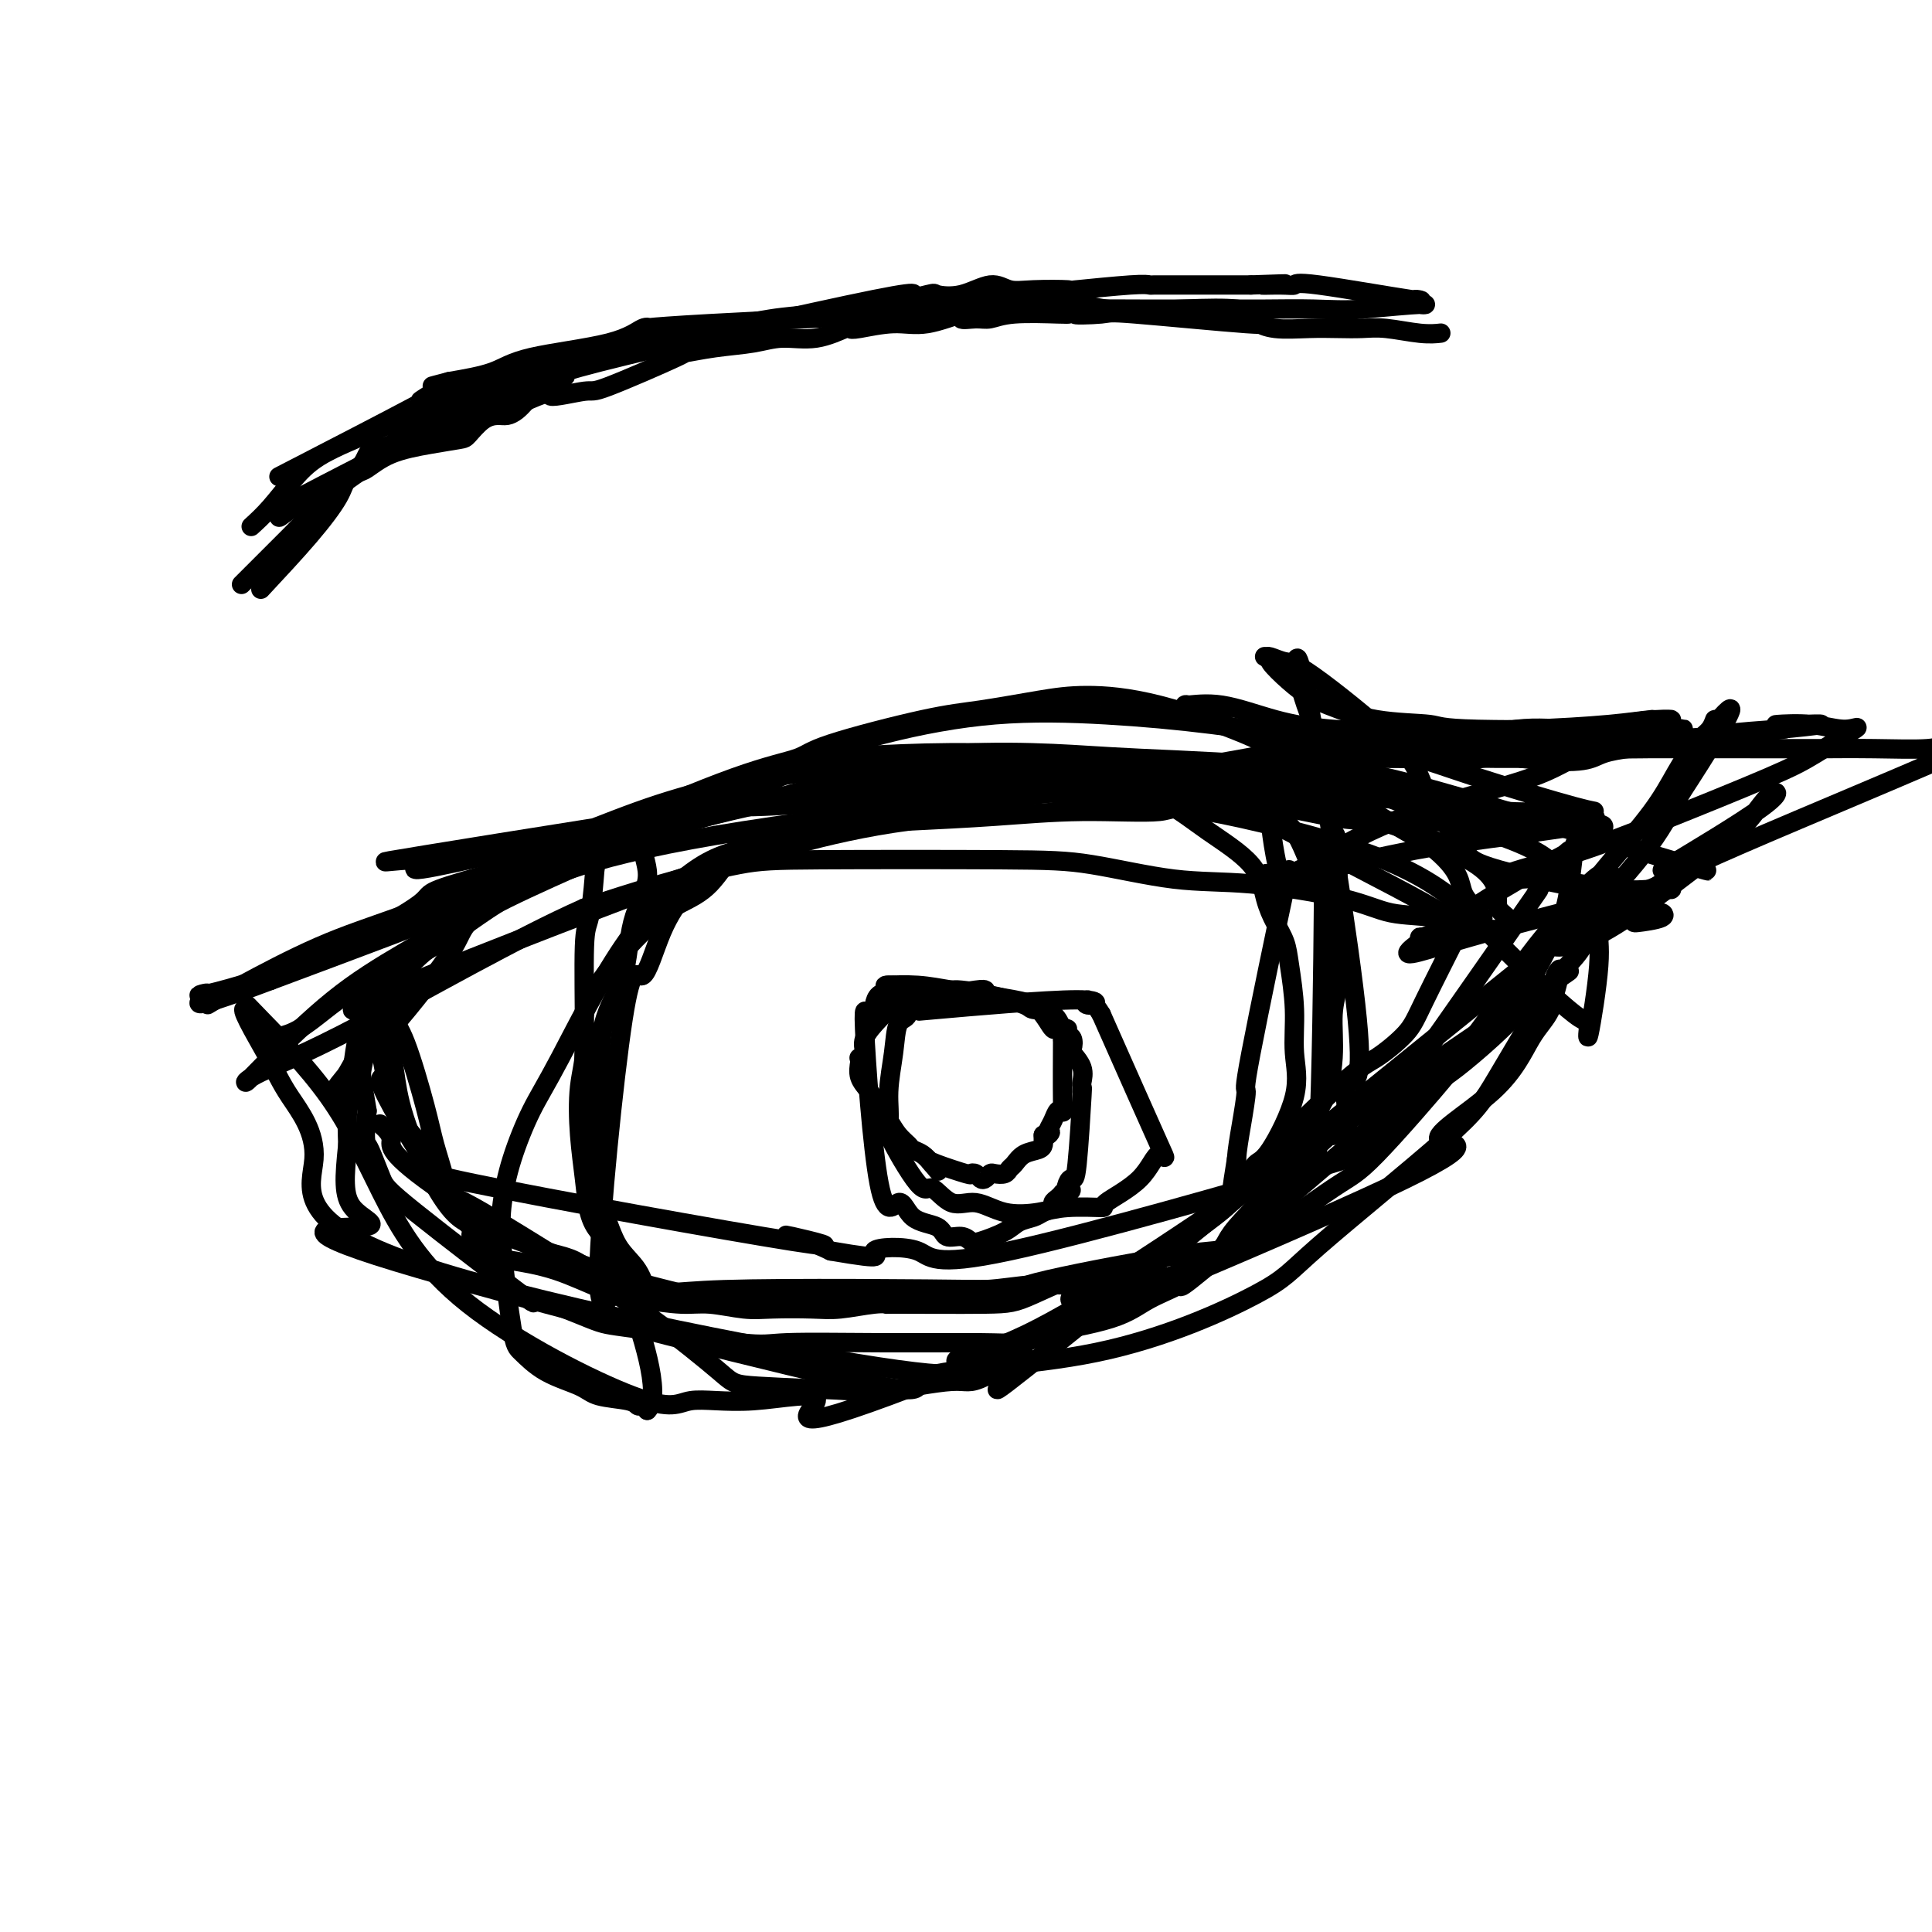 <svg viewBox='0 0 400 400' version='1.1' xmlns='http://www.w3.org/2000/svg' xmlns:xlink='http://www.w3.org/1999/xlink'><g fill='none' stroke='#000000' stroke-width='4' stroke-linecap='round' stroke-linejoin='round'><path d='M43,208c1.532,-0.928 3.064,-1.857 7,-4c3.936,-2.143 10.277,-5.502 16,-8c5.723,-2.498 10.830,-4.136 16,-6c5.170,-1.864 10.404,-3.955 16,-6c5.596,-2.045 11.554,-4.043 16,-6c4.446,-1.957 7.379,-3.872 14,-7c6.621,-3.128 16.929,-7.467 24,-10c7.071,-2.533 10.906,-3.259 13,-4c2.094,-0.741 2.448,-1.495 7,-3c4.552,-1.505 13.304,-3.760 19,-5c5.696,-1.240 8.338,-1.463 12,-2c3.662,-0.537 8.343,-1.387 12,-2c3.657,-0.613 6.289,-0.990 10,-1c3.711,-0.010 8.500,0.348 15,2c6.500,1.652 14.711,4.597 20,7c5.289,2.403 7.655,4.262 10,6c2.345,1.738 4.670,3.354 9,6c4.330,2.646 10.665,6.323 17,10'/><path d='M296,175c6.869,5.392 6.042,7.872 7,10c0.958,2.128 3.702,3.906 4,5c0.298,1.094 -1.850,1.505 -4,1c-2.150,-0.505 -4.301,-1.927 -8,-4c-3.699,-2.073 -8.947,-4.797 -17,-9c-8.053,-4.203 -18.910,-9.883 -25,-13c-6.090,-3.117 -7.413,-3.669 -14,-5c-6.587,-1.331 -18.439,-3.439 -32,-4c-13.561,-0.561 -28.830,0.427 -35,1c-6.170,0.573 -3.242,0.731 -13,5c-9.758,4.269 -32.204,12.649 -43,17c-10.796,4.351 -9.942,4.672 -18,8c-8.058,3.328 -25.029,9.664 -42,16'/><path d='M56,203c-20.574,7.732 -14.008,4.063 -13,3c1.008,-1.063 -3.540,0.481 -1,0c2.540,-0.481 12.170,-2.986 22,-7c9.830,-4.014 19.860,-9.537 23,-12c3.140,-2.463 -0.611,-1.867 14,-6c14.611,-4.133 47.584,-12.996 68,-17c20.416,-4.004 28.273,-3.148 35,-3c6.727,0.148 12.322,-0.411 16,-1c3.678,-0.589 5.440,-1.210 15,0c9.560,1.210 26.920,4.249 39,7c12.080,2.751 18.880,5.215 23,7c4.120,1.785 5.560,2.893 7,4'/><path d='M304,178c6.000,3.378 5.999,6.324 6,8c0.001,1.676 0.004,2.083 1,3c0.996,0.917 2.985,2.342 2,3c-0.985,0.658 -4.943,0.547 -8,0c-3.057,-0.547 -5.214,-1.531 -8,-2c-2.786,-0.469 -6.201,-0.423 -9,-1c-2.799,-0.577 -4.983,-1.776 -10,-3c-5.017,-1.224 -12.867,-2.472 -19,-3c-6.133,-0.528 -10.551,-0.337 -16,-1c-5.449,-0.663 -11.931,-2.181 -17,-3c-5.069,-0.819 -8.726,-0.941 -19,-1c-10.274,-0.059 -27.166,-0.057 -37,0c-9.834,0.057 -12.609,0.169 -17,1c-4.391,0.831 -10.397,2.380 -16,4c-5.603,1.620 -10.801,3.310 -16,5'/><path d='M121,188c-14.154,6.264 -33.538,17.424 -46,24c-12.462,6.576 -18.002,8.567 -21,10c-2.998,1.433 -3.455,2.308 -3,2c0.455,-0.308 1.821,-1.800 5,-5c3.179,-3.200 8.172,-8.107 13,-12c4.828,-3.893 9.492,-6.771 15,-10c5.508,-3.229 11.860,-6.810 20,-11c8.140,-4.190 18.068,-8.990 50,-14c31.932,-5.010 85.868,-10.229 109,-12c23.132,-1.771 15.459,-0.092 20,3c4.541,3.092 21.298,7.598 30,11c8.702,3.402 9.351,5.701 10,8'/><path d='M323,182c3.368,2.918 6.787,6.212 8,8c1.213,1.788 0.221,2.070 0,3c-0.221,0.930 0.329,2.508 0,7c-0.329,4.492 -1.536,11.897 -2,14c-0.464,2.103 -0.184,-1.097 0,-2c0.184,-0.903 0.272,0.492 -3,-2c-3.272,-2.492 -9.905,-8.870 -14,-13c-4.095,-4.130 -5.651,-6.011 -9,-9c-3.349,-2.989 -8.491,-7.085 -19,-11c-10.509,-3.915 -26.385,-7.648 -34,-9c-7.615,-1.352 -6.969,-0.321 -10,0c-3.031,0.321 -9.739,-0.067 -16,0c-6.261,0.067 -12.075,0.591 -18,1c-5.925,0.409 -11.963,0.705 -18,1'/><path d='M188,170c-17.908,2.393 -31.679,7.376 -37,9c-5.321,1.624 -2.191,-0.111 -16,5c-13.809,5.111 -44.555,17.067 -56,22c-11.445,4.933 -3.587,2.843 -1,2c2.587,-0.843 -0.095,-0.438 -1,0c-0.905,0.438 -0.031,0.908 0,1c0.031,0.092 -0.779,-0.193 -1,0c-0.221,0.193 0.148,0.863 0,1c-0.148,0.137 -0.814,-0.259 -1,0c-0.186,0.259 0.108,1.171 0,2c-0.108,0.829 -0.616,1.573 -1,3c-0.384,1.427 -0.642,3.538 -1,6c-0.358,2.462 -0.817,5.275 -1,8c-0.183,2.725 -0.092,5.363 0,8'/><path d='M72,237c-0.710,6.868 -0.986,10.538 1,13c1.986,2.462 6.234,3.717 2,4c-4.234,0.283 -16.949,-0.406 3,6c19.949,6.406 72.563,19.906 95,25c22.437,5.094 14.696,1.782 19,0c4.304,-1.782 20.651,-2.032 35,-5c14.349,-2.968 26.700,-8.652 33,-12c6.300,-3.348 6.548,-4.359 13,-10c6.452,-5.641 19.107,-15.914 26,-22c6.893,-6.086 8.024,-7.987 11,-13c2.976,-5.013 7.798,-13.137 10,-17c2.202,-3.863 1.785,-3.463 2,-4c0.215,-0.537 1.061,-2.011 1,-1c-0.061,1.011 -1.031,4.505 -2,8'/><path d='M321,209c-0.823,1.943 -2.379,3.301 -4,6c-1.621,2.699 -3.307,6.738 -8,11c-4.693,4.262 -12.392,8.748 -11,10c1.392,1.252 11.874,-0.729 -11,10c-22.874,10.729 -79.103,34.167 -103,43c-23.897,8.833 -15.460,3.060 -15,1c0.460,-2.060 -7.056,-0.408 -13,0c-5.944,0.408 -10.317,-0.429 -13,0c-2.683,0.429 -3.675,2.126 -12,-1c-8.325,-3.126 -23.982,-11.073 -34,-19c-10.018,-7.927 -14.397,-15.834 -18,-23c-3.603,-7.166 -6.430,-13.591 -11,-20c-4.570,-6.409 -10.884,-12.802 -14,-16c-3.116,-3.198 -3.033,-3.199 -3,-3c0.033,0.199 0.017,0.600 0,1'/><path d='M51,209c-1.919,-1.146 1.784,4.987 4,9c2.216,4.013 2.947,5.904 5,9c2.053,3.096 5.429,7.397 5,13c-0.429,5.603 -4.664,12.510 19,21c23.664,8.490 75.228,18.564 98,22c22.772,3.436 16.751,0.235 16,-1c-0.751,-1.235 3.766,-0.502 15,-6c11.234,-5.498 29.184,-17.226 37,-23c7.816,-5.774 5.496,-5.595 9,-10c3.504,-4.405 12.830,-13.394 18,-18c5.170,-4.606 6.183,-4.831 8,-6c1.817,-1.169 4.437,-3.284 6,-5c1.563,-1.716 2.069,-3.034 4,-7c1.931,-3.966 5.288,-10.579 7,-14c1.712,-3.421 1.778,-3.649 2,-4c0.222,-0.351 0.598,-0.825 1,-1c0.402,-0.175 0.829,-0.050 1,0c0.171,0.050 0.085,0.025 0,0'/><path d='M54,215c2.499,-0.118 4.999,-0.237 8,-2c3.001,-1.763 6.504,-5.171 11,-8c4.496,-2.829 9.983,-5.080 15,-8c5.017,-2.920 9.562,-6.510 15,-10c5.438,-3.490 11.769,-6.879 18,-10c6.231,-3.121 12.361,-5.972 19,-9c6.639,-3.028 13.787,-6.232 21,-9c7.213,-2.768 14.489,-5.100 22,-7c7.511,-1.900 15.256,-3.366 23,-4c7.744,-0.634 15.488,-0.434 23,0c7.512,0.434 14.791,1.101 22,2c7.209,0.899 14.349,2.030 21,3c6.651,0.970 12.815,1.780 18,3c5.185,1.220 9.392,2.850 16,5c6.608,2.150 15.618,4.821 20,6c4.382,1.179 4.136,0.868 4,1c-0.136,0.132 -0.161,0.708 0,1c0.161,0.292 0.510,0.299 0,0c-0.510,-0.299 -1.879,-0.905 -5,-1c-3.121,-0.095 -7.994,0.321 -13,0c-5.006,-0.321 -10.145,-1.377 -16,-2c-5.855,-0.623 -12.428,-0.811 -19,-1'/><path d='M277,165c-11.606,-0.708 -14.120,-0.979 -20,-1c-5.880,-0.021 -15.124,0.207 -23,0c-7.876,-0.207 -14.384,-0.850 -22,-1c-7.616,-0.150 -16.342,0.193 -21,0c-4.658,-0.193 -5.250,-0.923 -26,2c-20.750,2.923 -61.658,9.498 -77,12c-15.342,2.502 -5.116,0.931 -2,1c3.116,0.069 -0.877,1.780 0,2c0.877,0.220 6.624,-1.050 11,-2c4.376,-0.950 7.381,-1.581 10,-2c2.619,-0.419 4.854,-0.626 9,-2c4.146,-1.374 10.205,-3.917 16,-6c5.795,-2.083 11.326,-3.708 17,-5c5.674,-1.292 11.493,-2.253 17,-3c5.507,-0.747 10.704,-1.282 16,-2c5.296,-0.718 10.692,-1.619 17,-2c6.308,-0.381 13.527,-0.240 19,0c5.473,0.240 9.199,0.580 18,1c8.801,0.420 22.677,0.921 31,2c8.323,1.079 11.092,2.737 15,4c3.908,1.263 8.954,2.132 14,3'/><path d='M296,166c6.418,1.471 7.965,1.648 10,2c2.035,0.352 4.560,0.878 5,1c0.440,0.122 -1.203,-0.159 0,0c1.203,0.159 5.253,0.760 1,1c-4.253,0.240 -16.809,0.119 -24,0c-7.191,-0.119 -9.017,-0.235 -13,-1c-3.983,-0.765 -10.123,-2.177 -16,-3c-5.877,-0.823 -11.490,-1.055 -18,-1c-6.510,0.055 -13.918,0.399 -18,0c-4.082,-0.399 -4.837,-1.539 -18,-1c-13.163,0.539 -38.732,2.758 -49,3c-10.268,0.242 -5.235,-1.493 -13,2c-7.765,3.493 -28.329,12.215 -38,17c-9.671,4.785 -8.450,5.635 -11,10c-2.550,4.365 -8.871,12.247 -13,17c-4.129,4.753 -6.064,6.376 -8,8'/><path d='M73,221c-5.500,6.344 -3.249,4.706 -1,1c2.249,-3.706 4.496,-9.478 7,-14c2.504,-4.522 5.267,-7.793 9,-11c3.733,-3.207 8.438,-6.350 13,-9c4.562,-2.650 8.980,-4.805 13,-7c4.020,-2.195 7.642,-4.428 19,-8c11.358,-3.572 30.451,-8.481 40,-11c9.549,-2.519 9.553,-2.647 20,-3c10.447,-0.353 31.337,-0.933 43,-1c11.663,-0.067 14.100,0.377 19,1c4.900,0.623 12.264,1.425 18,2c5.736,0.575 9.844,0.925 15,2c5.156,1.075 11.362,2.876 14,4c2.638,1.124 1.710,1.572 2,2c0.290,0.428 1.797,0.837 2,1c0.203,0.163 -0.899,0.082 -2,0'/><path d='M304,170c1.273,0.787 -3.546,-0.747 -7,-2c-3.454,-1.253 -5.543,-2.227 -8,-3c-2.457,-0.773 -5.281,-1.346 -11,-2c-5.719,-0.654 -14.334,-1.391 -17,-2c-2.666,-0.609 0.617,-1.090 -17,-1c-17.617,0.090 -56.133,0.753 -69,1c-12.867,0.247 -0.085,0.079 6,0c6.085,-0.079 5.472,-0.070 9,0c3.528,0.070 11.198,0.201 17,0c5.802,-0.201 9.736,-0.734 16,-1c6.264,-0.266 14.859,-0.265 22,-1c7.141,-0.735 12.830,-2.207 19,-3c6.170,-0.793 12.821,-0.909 19,-1c6.179,-0.091 11.885,-0.158 17,-1c5.115,-0.842 9.640,-2.460 14,-3c4.360,-0.540 8.555,-0.001 12,0c3.445,0.001 6.140,-0.536 9,-1c2.860,-0.464 5.885,-0.856 8,-1c2.115,-0.144 3.318,-0.041 3,0c-0.318,0.041 -2.159,0.021 -4,0'/><path d='M342,149c-1.890,0.171 -4.616,0.600 -9,1c-4.384,0.400 -10.428,0.772 -17,1c-6.572,0.228 -13.674,0.311 -19,1c-5.326,0.689 -8.876,1.985 -14,3c-5.124,1.015 -11.823,1.750 -12,2c-0.177,0.250 6.169,0.015 13,0c6.831,-0.015 14.146,0.188 20,0c5.854,-0.188 10.247,-0.769 15,-1c4.753,-0.231 9.867,-0.113 11,0c1.133,0.113 -1.715,0.221 -4,1c-2.285,0.779 -4.009,2.229 -9,4c-4.991,1.771 -13.251,3.862 -20,6c-6.749,2.138 -11.989,4.324 -17,7c-5.011,2.676 -9.793,5.843 -13,7c-3.207,1.157 -4.840,0.304 -5,0c-0.160,-0.304 1.152,-0.060 3,0c1.848,0.060 4.231,-0.063 9,-1c4.769,-0.937 11.924,-2.688 19,-4c7.076,-1.312 14.071,-2.184 20,-3c5.929,-0.816 10.791,-1.576 14,-2c3.209,-0.424 4.766,-0.512 5,0c0.234,0.512 -0.855,1.625 -3,3c-2.145,1.375 -5.345,3.012 -9,5c-3.655,1.988 -7.763,4.327 -12,7c-4.237,2.673 -8.602,5.681 -11,7c-2.398,1.319 -2.828,0.948 -3,1c-0.172,0.052 -0.086,0.526 0,1'/><path d='M294,195c-5.712,4.103 -0.992,2.360 7,0c7.992,-2.360 19.257,-5.337 26,-7c6.743,-1.663 8.966,-2.011 12,-3c3.034,-0.989 6.881,-2.618 8,-4c1.119,-1.382 -0.490,-2.515 2,-2c2.490,0.515 9.078,2.679 0,0c-9.078,-2.679 -33.822,-10.202 -47,-14c-13.178,-3.798 -14.791,-3.873 -19,-5c-4.209,-1.127 -11.013,-3.306 -16,-5c-4.987,-1.694 -8.156,-2.901 -11,-4c-2.844,-1.099 -5.364,-2.089 -7,-3c-1.636,-0.911 -2.389,-1.743 -3,-2c-0.611,-0.257 -1.082,0.063 0,0c1.082,-0.063 3.716,-0.508 7,0c3.284,0.508 7.218,1.967 11,3c3.782,1.033 7.413,1.638 12,2c4.587,0.362 10.129,0.479 14,1c3.871,0.521 6.072,1.446 8,2c1.928,0.554 3.582,0.737 5,1c1.418,0.263 2.601,0.606 3,1c0.399,0.394 0.014,0.837 0,1c-0.014,0.163 0.342,0.044 1,0c0.658,-0.044 1.616,-0.013 3,0c1.384,0.013 3.192,0.006 5,0'/><path d='M315,157c13.895,1.567 14.132,-0.015 17,-1c2.868,-0.985 8.368,-1.374 13,-2c4.632,-0.626 8.396,-1.488 12,-2c3.604,-0.512 7.050,-0.673 11,-1c3.950,-0.327 8.406,-0.820 9,-1c0.594,-0.180 -2.673,-0.048 -4,0c-1.327,0.048 -0.713,0.012 -1,0c-0.287,-0.012 -1.473,0.002 -2,0c-0.527,-0.002 -0.393,-0.019 -1,0c-0.607,0.019 -1.953,0.073 -1,0c0.953,-0.073 4.205,-0.275 7,0c2.795,0.275 5.134,1.026 7,1c1.866,-0.026 3.260,-0.829 2,0c-1.260,0.829 -5.172,3.290 -8,5c-2.828,1.710 -4.570,2.669 -10,5c-5.430,2.331 -14.547,6.034 -22,9c-7.453,2.966 -13.241,5.194 -19,7c-5.759,1.806 -11.488,3.188 -13,4c-1.512,0.812 1.193,1.053 3,1c1.807,-0.053 2.717,-0.399 6,0c3.283,0.399 8.938,1.543 13,2c4.062,0.457 6.531,0.229 9,0'/><path d='M343,184c5.178,0.403 2.622,-0.091 1,0c-1.622,0.091 -2.309,0.766 -3,2c-0.691,1.234 -1.385,3.028 -2,4c-0.615,0.972 -1.150,1.122 0,1c1.150,-0.122 3.986,-0.517 5,-1c1.014,-0.483 0.208,-1.056 0,-1c-0.208,0.056 0.183,0.740 -2,0c-2.183,-0.740 -6.940,-2.904 -10,-4c-3.060,-1.096 -4.423,-1.124 -9,-2c-4.577,-0.876 -12.369,-2.599 -16,-4c-3.631,-1.401 -3.101,-2.481 -4,-4c-0.899,-1.519 -3.226,-3.478 -5,-6c-1.774,-2.522 -2.993,-5.608 -4,-8c-1.007,-2.392 -1.800,-4.091 -6,-8c-4.200,-3.909 -11.806,-10.029 -16,-13c-4.194,-2.971 -4.975,-2.793 -6,-3c-1.025,-0.207 -2.295,-0.798 -3,-1c-0.705,-0.202 -0.844,-0.016 -1,0c-0.156,0.016 -0.330,-0.138 0,0c0.330,0.138 1.165,0.569 2,1'/><path d='M264,137c-3.115,-1.540 1.098,2.610 4,5c2.902,2.390 4.495,3.019 7,4c2.505,0.981 5.923,2.315 10,3c4.077,0.685 8.815,0.720 11,1c2.185,0.280 1.818,0.806 10,1c8.182,0.194 24.913,0.056 33,0c8.087,-0.056 7.528,-0.030 7,0c-0.528,0.030 -1.026,0.065 0,0c1.026,-0.065 3.577,-0.229 2,0c-1.577,0.229 -7.282,0.850 -12,1c-4.718,0.150 -8.448,-0.170 -13,0c-4.552,0.170 -9.924,0.830 -15,1c-5.076,0.170 -9.854,-0.150 -12,0c-2.146,0.150 -1.658,0.769 -3,1c-1.342,0.231 -4.512,0.073 -1,0c3.512,-0.073 13.706,-0.062 21,0c7.294,0.062 11.688,0.174 17,0c5.312,-0.174 11.542,-0.636 17,-1c5.458,-0.364 10.146,-0.631 14,-1c3.854,-0.369 6.875,-0.839 8,-1c1.125,-0.161 0.353,-0.012 0,0c-0.353,0.012 -0.287,-0.112 -1,0c-0.713,0.112 -2.204,0.461 -5,1c-2.796,0.539 -6.898,1.270 -11,2'/><path d='M352,154c-4.137,0.691 -5.981,0.917 -11,1c-5.019,0.083 -13.214,0.023 -8,0c5.214,-0.023 23.836,-0.010 33,0c9.164,0.010 8.869,0.015 11,0c2.131,-0.015 6.690,-0.052 11,0c4.310,0.052 8.373,0.192 11,0c2.627,-0.192 3.819,-0.717 8,-2c4.181,-1.283 11.353,-3.325 2,1c-9.353,4.325 -35.230,15.018 -49,21c-13.770,5.982 -15.433,7.255 -19,10c-3.567,2.745 -9.039,6.963 -13,9c-3.961,2.037 -6.413,1.895 -6,2c0.413,0.105 3.689,0.459 10,-3c6.311,-3.459 15.655,-10.729 25,-18'/><path d='M357,175c5.657,-4.976 7.300,-8.416 9,-10c1.700,-1.584 3.458,-1.311 -1,2c-4.458,3.311 -15.131,9.660 -19,12c-3.869,2.340 -0.935,0.670 2,-1'/><path d='M80,201c0.090,0.815 0.179,1.629 0,2c-0.179,0.371 -0.627,0.297 -1,1c-0.373,0.703 -0.671,2.183 -1,3c-0.329,0.817 -0.690,0.972 -1,2c-0.310,1.028 -0.570,2.930 -1,4c-0.430,1.070 -1.030,1.309 -1,2c0.030,0.691 0.690,1.834 1,2c0.310,0.166 0.269,-0.646 0,0c-0.269,0.646 -0.765,2.751 -1,4c-0.235,1.249 -0.210,1.643 0,3c0.210,1.357 0.605,3.679 1,6'/><path d='M76,230c-0.652,6.021 -0.282,6.574 0,7c0.282,0.426 0.474,0.726 1,2c0.526,1.274 1.384,3.522 2,5c0.616,1.478 0.990,2.187 7,7c6.010,4.813 17.655,13.732 22,17c4.345,3.268 1.388,0.886 3,1c1.612,0.114 7.791,2.724 11,4c3.209,1.276 3.447,1.217 9,2c5.553,0.783 16.422,2.407 22,3c5.578,0.593 5.865,0.156 10,0c4.135,-0.156 12.120,-0.029 20,0c7.880,0.029 15.657,-0.039 20,0c4.343,0.039 5.253,0.184 6,0c0.747,-0.184 1.333,-0.698 2,-1c0.667,-0.302 1.416,-0.393 5,-1c3.584,-0.607 10.002,-1.730 14,-3c3.998,-1.270 5.576,-2.688 8,-4c2.424,-1.312 5.692,-2.518 8,-4c2.308,-1.482 3.654,-3.241 5,-5'/><path d='M251,260c3.563,-2.548 1.972,-2.416 5,-6c3.028,-3.584 10.676,-10.882 15,-15c4.324,-4.118 5.326,-5.054 8,-7c2.674,-1.946 7.022,-4.901 9,-6c1.978,-1.099 1.586,-0.341 7,-8c5.414,-7.659 16.634,-23.735 21,-30c4.366,-6.265 1.877,-2.720 2,-3c0.123,-0.280 2.857,-4.387 4,-6c1.143,-1.613 0.696,-0.734 1,-1c0.304,-0.266 1.360,-1.678 2,-2c0.640,-0.322 0.865,0.447 1,0c0.135,-0.447 0.181,-2.109 0,-1c-0.181,1.109 -0.587,4.991 -1,8c-0.413,3.009 -0.832,5.145 -2,8c-1.168,2.855 -3.084,6.427 -5,10'/><path d='M318,201c-1.663,5.661 -2.322,7.314 -6,11c-3.678,3.686 -10.375,9.404 -13,11c-2.625,1.596 -1.176,-0.931 -11,7c-9.824,7.931 -30.919,26.320 -39,33c-8.081,6.680 -3.148,1.650 -2,0c1.148,-1.650 -1.491,0.079 -4,1c-2.509,0.921 -4.890,1.036 -7,1c-2.110,-0.036 -3.950,-0.221 -6,0c-2.050,0.221 -4.312,0.848 -7,1c-2.688,0.152 -5.804,-0.169 -9,0c-3.196,0.169 -6.472,0.830 -10,1c-3.528,0.170 -7.309,-0.151 -11,0c-3.691,0.151 -7.291,0.772 -10,1c-2.709,0.228 -4.525,0.061 -9,0c-4.475,-0.061 -11.608,-0.016 -16,0c-4.392,0.016 -6.043,0.004 -7,0c-0.957,-0.004 -1.221,0.000 -2,0c-0.779,-0.000 -2.073,-0.006 -3,0c-0.927,0.006 -1.485,0.022 -2,0c-0.515,-0.022 -0.985,-0.083 -1,0c-0.015,0.083 0.424,0.309 -1,0c-1.424,-0.309 -4.712,-1.155 -8,-2'/><path d='M134,266c-10.543,-1.349 -12.401,-3.720 -15,-5c-2.599,-1.280 -5.938,-1.469 -9,-3c-3.062,-1.531 -5.847,-4.405 -8,-5c-2.153,-0.595 -3.673,1.089 -8,-4c-4.327,-5.089 -11.460,-16.953 -14,-22c-2.540,-5.047 -0.486,-3.279 0,-5c0.486,-1.721 -0.595,-6.933 -1,-9c-0.405,-2.067 -0.134,-0.991 0,-1c0.134,-0.009 0.132,-1.103 0,-2c-0.132,-0.897 -0.393,-1.596 0,0c0.393,1.596 1.440,5.489 2,8c0.560,2.511 0.635,3.642 1,6c0.365,2.358 1.021,5.942 3,11c1.979,5.058 5.280,11.588 8,15c2.720,3.412 4.860,3.706 7,4'/><path d='M100,254c8.081,3.275 24.783,9.463 32,12c7.217,2.537 4.949,1.423 18,1c13.051,-0.423 41.423,-0.154 53,0c11.577,0.154 6.361,0.192 10,-1c3.639,-1.192 16.132,-3.615 24,-5c7.868,-1.385 11.110,-1.732 14,-2c2.890,-0.268 5.429,-0.456 10,-3c4.571,-2.544 11.173,-7.444 15,-10c3.827,-2.556 4.878,-2.767 9,-7c4.122,-4.233 11.316,-12.486 15,-17c3.684,-4.514 3.858,-5.287 5,-7c1.142,-1.713 3.252,-4.364 5,-7c1.748,-2.636 3.134,-5.255 5,-8c1.866,-2.745 4.213,-5.616 7,-9c2.787,-3.384 6.015,-7.280 8,-9c1.985,-1.720 2.728,-1.265 3,-1c0.272,0.265 0.073,0.341 0,0c-0.073,-0.341 -0.021,-1.097 0,-1c0.021,0.097 0.010,1.049 0,2'/><path d='M333,182c1.660,-1.513 0.312,-0.795 -1,1c-1.312,1.795 -2.586,4.665 -3,7c-0.414,2.335 0.034,4.133 -2,7c-2.034,2.867 -6.550,6.803 -5,6c1.550,-0.803 9.167,-6.345 -9,6c-18.167,12.345 -62.118,42.576 -80,54c-17.882,11.424 -9.697,4.042 -9,2c0.697,-2.042 -6.096,1.256 -10,3c-3.904,1.744 -4.921,1.935 -10,2c-5.079,0.065 -14.220,0.003 -18,0c-3.780,-0.003 -2.198,0.051 -2,0c0.198,-0.051 -0.990,-0.209 -3,0c-2.010,0.209 -4.844,0.784 -7,1c-2.156,0.216 -3.634,0.073 -6,0c-2.366,-0.073 -5.621,-0.075 -8,0c-2.379,0.075 -3.882,0.226 -6,0c-2.118,-0.226 -4.852,-0.830 -7,-1c-2.148,-0.170 -3.710,0.095 -6,0c-2.290,-0.095 -5.309,-0.549 -8,-1c-2.691,-0.451 -5.055,-0.900 -8,-2c-2.945,-1.100 -6.470,-2.852 -10,-4c-3.530,-1.148 -7.066,-1.694 -9,-2c-1.934,-0.306 -2.267,-0.373 -3,-1c-0.733,-0.627 -1.867,-1.813 -3,-3'/><path d='M100,257c-4.103,-1.769 -1.860,-1.193 -2,-2c-0.140,-0.807 -2.663,-2.999 -4,-5c-1.337,-2.001 -1.489,-3.810 -2,-6c-0.511,-2.190 -1.383,-4.759 -2,-7c-0.617,-2.241 -0.981,-4.154 -2,-8c-1.019,-3.846 -2.693,-9.626 -4,-13c-1.307,-3.374 -2.247,-4.344 -3,-6c-0.753,-1.656 -1.320,-3.999 -2,-5c-0.680,-1.001 -1.472,-0.661 -2,-1c-0.528,-0.339 -0.792,-1.358 -1,-1c-0.208,0.358 -0.358,2.092 0,4c0.358,1.908 1.226,3.988 2,7c0.774,3.012 1.455,6.955 2,10c0.545,3.045 0.956,5.193 3,8c2.044,2.807 5.722,6.275 5,8c-0.722,1.725 -5.846,1.708 10,5c15.846,3.292 52.660,9.893 66,12c13.340,2.107 3.207,-0.279 0,-1c-3.207,-0.721 0.512,0.223 3,1c2.488,0.777 3.744,1.389 5,2'/><path d='M172,259c12.982,2.237 8.438,0.831 9,0c0.562,-0.831 6.231,-1.086 9,0c2.769,1.086 2.640,3.512 19,0c16.360,-3.512 49.211,-12.962 63,-17c13.789,-4.038 8.516,-2.664 11,-6c2.484,-3.336 12.726,-11.380 21,-20c8.274,-8.620 14.579,-17.815 19,-24c4.421,-6.185 6.956,-9.361 10,-13c3.044,-3.639 6.595,-7.740 9,-11c2.405,-3.260 3.664,-5.680 5,-8c1.336,-2.320 2.750,-4.539 4,-6c1.250,-1.461 2.337,-2.162 3,-3c0.663,-0.838 0.904,-1.811 1,-2c0.096,-0.189 0.048,0.405 0,1'/><path d='M355,150c7.454,-8.766 0.591,2.319 -3,8c-3.591,5.681 -3.908,5.957 -5,8c-1.092,2.043 -2.960,5.853 -7,11c-4.040,5.147 -10.252,11.629 -9,11c1.252,-0.629 9.969,-8.370 -13,10c-22.969,18.370 -77.623,62.853 -99,80c-21.377,17.147 -9.475,6.960 -7,4c2.475,-2.960 -4.475,1.309 -8,3c-3.525,1.691 -3.625,0.804 -7,1c-3.375,0.196 -10.027,1.473 -13,2c-2.973,0.527 -2.269,0.303 -7,0c-4.731,-0.303 -14.897,-0.686 -20,-1c-5.103,-0.314 -5.144,-0.559 -8,-3c-2.856,-2.441 -8.528,-7.077 -14,-11c-5.472,-3.923 -10.742,-7.133 -17,-11c-6.258,-3.867 -13.502,-8.391 -18,-11c-4.498,-2.609 -6.249,-3.305 -8,-4'/><path d='M92,247c-12.429,-8.500 -11.000,-9.750 -11,-11c-0.000,-1.250 -1.429,-2.500 -2,-3c-0.571,-0.500 -0.286,-0.250 0,0'/><path d='M183,168c-2.712,0.882 -5.425,1.763 -10,3c-4.575,1.237 -11.013,2.829 -16,4c-4.987,1.171 -8.523,1.920 -13,5c-4.477,3.080 -9.897,8.492 -15,16c-5.103,7.508 -9.891,17.113 -13,23c-3.109,5.887 -4.539,8.057 -6,11c-1.461,2.943 -2.951,6.659 -4,10c-1.049,3.341 -1.656,6.305 -2,9c-0.344,2.695 -0.426,5.120 0,10c0.426,4.880 1.360,12.214 2,16c0.640,3.786 0.987,4.022 2,5c1.013,0.978 2.691,2.696 5,4c2.309,1.304 5.248,2.192 7,3c1.752,0.808 2.315,1.536 4,2c1.685,0.464 4.490,0.664 6,1c1.510,0.336 1.725,0.808 2,1c0.275,0.192 0.610,0.103 1,0c0.390,-0.103 0.836,-0.220 1,0c0.164,0.220 0.047,0.777 0,1c-0.047,0.223 -0.023,0.111 0,0'/><path d='M134,292c3.289,-3.137 -1.490,-16.980 -4,-24c-2.510,-7.020 -2.752,-7.217 -3,-8c-0.248,-0.783 -0.501,-2.151 -1,-3c-0.499,-0.849 -1.246,-1.180 -2,-2c-0.754,-0.820 -1.517,-2.131 -2,-4c-0.483,-1.869 -0.685,-4.298 -1,-7c-0.315,-2.702 -0.743,-5.678 -1,-9c-0.257,-3.322 -0.342,-6.990 0,-10c0.342,-3.010 1.111,-5.362 1,-8c-0.111,-2.638 -1.103,-5.564 1,-10c2.103,-4.436 7.300,-10.384 11,-14c3.700,-3.616 5.903,-4.901 8,-6c2.097,-1.099 4.090,-2.013 6,-4c1.910,-1.987 3.739,-5.048 5,-6c1.261,-0.952 1.955,0.205 2,0c0.045,-0.205 -0.559,-1.773 -1,-2c-0.441,-0.227 -0.721,0.886 -1,2'/><path d='M152,177c4.032,-4.180 -0.886,0.371 -4,3c-3.114,2.629 -4.422,3.335 -6,5c-1.578,1.665 -3.427,4.288 -5,8c-1.573,3.712 -2.871,8.512 -4,9c-1.129,0.488 -2.088,-3.338 -4,9c-1.912,12.338 -4.775,40.839 -5,52c-0.225,11.161 2.190,4.980 4,4c1.810,-0.980 3.017,3.239 4,5c0.983,1.761 1.743,1.065 2,1c0.257,-0.065 0.012,0.502 0,0c-0.012,-0.502 0.210,-2.072 0,-4c-0.210,-1.928 -0.852,-4.213 -2,-6c-1.148,-1.787 -2.803,-3.077 -4,-5c-1.197,-1.923 -1.938,-4.479 -3,-7c-1.062,-2.521 -2.446,-5.006 -3,-8c-0.554,-2.994 -0.277,-6.497 0,-10'/><path d='M122,233c-0.230,-3.463 -0.804,-7.122 -1,-10c-0.196,-2.878 -0.013,-4.976 0,-10c0.013,-5.024 -0.143,-12.975 0,-17c0.143,-4.025 0.583,-4.122 1,-6c0.417,-1.878 0.809,-5.535 1,-8c0.191,-2.465 0.182,-3.738 2,-6c1.818,-2.262 5.462,-5.513 7,-7c1.538,-1.487 0.969,-1.209 1,-1c0.031,0.209 0.664,0.350 1,0c0.336,-0.350 0.377,-1.191 0,0c-0.377,1.191 -1.173,4.415 -1,7c0.173,2.585 1.315,4.530 1,7c-0.315,2.470 -2.087,5.463 -3,9c-0.913,3.537 -0.966,7.618 -2,11c-1.034,3.382 -3.048,6.064 -4,10c-0.952,3.936 -0.844,9.124 -1,13c-0.156,3.876 -0.578,6.438 -1,9'/><path d='M123,234c-0.315,4.535 -0.101,4.872 0,6c0.101,1.128 0.091,3.045 0,5c-0.091,1.955 -0.261,3.947 0,6c0.261,2.053 0.955,4.168 2,6c1.045,1.832 2.441,3.381 3,4c0.559,0.619 0.279,0.310 0,0'/><path d='M229,161c4.305,1.598 8.609,3.197 12,5c3.391,1.803 5.868,3.812 9,6c3.132,2.188 6.919,4.556 9,7c2.081,2.444 2.457,4.965 3,7c0.543,2.035 1.255,3.585 2,5c0.745,1.415 1.525,2.696 2,4c0.475,1.304 0.647,2.630 1,5c0.353,2.370 0.887,5.785 1,9c0.113,3.215 -0.196,6.230 0,9c0.196,2.770 0.897,5.293 0,9c-0.897,3.707 -3.394,8.596 -5,11c-1.606,2.404 -2.323,2.324 -3,3c-0.677,0.676 -1.316,2.109 -2,3c-0.684,0.891 -1.415,1.240 -2,2c-0.585,0.760 -1.024,1.931 -1,1c0.024,-0.931 0.512,-3.966 1,-7'/><path d='M256,240c0.152,-2.072 0.532,-4.252 1,-7c0.468,-2.748 1.023,-6.062 1,-7c-0.023,-0.938 -0.623,0.502 1,-8c1.623,-8.502 5.468,-26.946 7,-34c1.532,-7.054 0.751,-2.717 0,-2c-0.751,0.717 -1.472,-2.184 -2,-5c-0.528,-2.816 -0.862,-5.545 -1,-7c-0.138,-1.455 -0.081,-1.636 0,-2c0.081,-0.364 0.187,-0.912 0,-1c-0.187,-0.088 -0.666,0.284 -1,0c-0.334,-0.284 -0.524,-1.224 0,-1c0.524,0.224 1.762,1.612 3,3'/><path d='M265,169c0.991,0.851 2.469,1.980 4,5c1.531,3.020 3.114,7.931 4,8c0.886,0.069 1.074,-4.704 1,6c-0.074,10.704 -0.411,36.883 -1,47c-0.589,10.117 -1.431,4.171 -2,2c-0.569,-2.171 -0.866,-0.566 -1,1c-0.134,1.566 -0.103,3.092 0,2c0.103,-1.092 0.280,-4.801 1,-7c0.720,-2.199 1.983,-2.888 3,-5c1.017,-2.112 1.789,-5.646 2,-9c0.211,-3.354 -0.140,-6.529 0,-9c0.140,-2.471 0.769,-4.240 1,-6c0.231,-1.760 0.062,-3.512 0,-6c-0.062,-2.488 -0.018,-5.711 0,-9c0.018,-3.289 0.009,-6.645 0,-10'/><path d='M277,179c-0.027,-7.351 -0.595,-5.729 -1,-7c-0.405,-1.271 -0.647,-5.434 -1,-9c-0.353,-3.566 -0.818,-6.533 -2,-10c-1.182,-3.467 -3.083,-7.433 -4,-12c-0.917,-4.567 -0.850,-9.736 2,5c2.850,14.736 8.483,49.378 10,65c1.517,15.622 -1.082,12.224 -2,13c-0.918,0.776 -0.155,5.724 0,8c0.155,2.276 -0.299,1.878 -1,2c-0.701,0.122 -1.650,0.764 -2,1c-0.350,0.236 -0.100,0.068 0,0c0.100,-0.068 0.050,-0.034 0,0'/><path d='M204,205c-0.147,-0.118 -0.295,-0.235 -2,0c-1.705,0.235 -4.969,0.824 -8,1c-3.031,0.176 -5.829,-0.060 -7,0c-1.171,0.060 -0.715,0.415 -1,1c-0.285,0.585 -1.309,1.400 -2,2c-0.691,0.600 -1.047,0.983 -2,2c-0.953,1.017 -2.504,2.666 -3,4c-0.496,1.334 0.062,2.352 0,3c-0.062,0.648 -0.743,0.925 -1,1c-0.257,0.075 -0.091,-0.052 0,0c0.091,0.052 0.107,0.282 0,1c-0.107,0.718 -0.338,1.925 0,3c0.338,1.075 1.246,2.018 2,3c0.754,0.982 1.353,2.004 2,3c0.647,0.996 1.342,1.968 2,3c0.658,1.032 1.278,2.125 2,3c0.722,0.875 1.544,1.534 2,2c0.456,0.466 0.546,0.741 1,1c0.454,0.259 1.273,0.503 2,1c0.727,0.497 1.364,1.249 2,2'/><path d='M193,241c2.354,2.817 0.739,0.859 0,0c-0.739,-0.859 -0.601,-0.619 1,0c1.601,0.619 4.667,1.617 6,2c1.333,0.383 0.935,0.152 1,0c0.065,-0.152 0.594,-0.223 1,0c0.406,0.223 0.690,0.740 1,1c0.310,0.260 0.646,0.263 1,0c0.354,-0.263 0.724,-0.790 1,-1c0.276,-0.210 0.457,-0.101 1,0c0.543,0.101 1.448,0.196 2,0c0.552,-0.196 0.750,-0.682 1,-1c0.250,-0.318 0.550,-0.466 1,-1c0.450,-0.534 1.049,-1.452 2,-2c0.951,-0.548 2.255,-0.724 3,-1c0.745,-0.276 0.931,-0.651 1,-1c0.069,-0.349 0.020,-0.671 0,-1c-0.020,-0.329 -0.010,-0.664 0,-1'/><path d='M216,235c2.251,-1.356 1.377,-0.245 1,0c-0.377,0.245 -0.259,-0.375 0,-1c0.259,-0.625 0.658,-1.255 1,-2c0.342,-0.745 0.628,-1.604 1,-2c0.372,-0.396 0.832,-0.329 1,0c0.168,0.329 0.046,0.919 0,-2c-0.046,-2.919 -0.016,-9.348 0,-12c0.016,-2.652 0.017,-1.526 0,-1c-0.017,0.526 -0.050,0.453 0,0c0.050,-0.453 0.185,-1.287 0,-2c-0.185,-0.713 -0.690,-1.304 -1,-1c-0.310,0.304 -0.426,1.504 -1,1c-0.574,-0.504 -1.606,-2.713 -3,-4c-1.394,-1.287 -3.149,-1.651 -5,-2c-1.851,-0.349 -3.797,-0.682 -6,-1c-2.203,-0.318 -4.663,-0.621 -7,-1c-2.337,-0.379 -4.552,-0.833 -7,-1c-2.448,-0.167 -5.128,-0.048 -6,0c-0.872,0.048 0.064,0.024 1,0'/><path d='M185,204c-3.702,-0.234 -0.458,0.681 0,1c0.458,0.319 -1.869,0.044 -3,1c-1.131,0.956 -1.066,3.144 -1,4c0.066,0.856 0.132,0.380 0,1c-0.132,0.620 -0.463,2.338 -1,1c-0.537,-1.338 -1.279,-5.730 -1,1c0.279,6.730 1.578,24.582 3,32c1.422,7.418 2.965,4.404 4,4c1.035,-0.404 1.562,1.804 3,3c1.438,1.196 3.786,1.380 5,2c1.214,0.620 1.294,1.677 2,2c0.706,0.323 2.036,-0.088 3,0c0.964,0.088 1.560,0.676 2,1c0.440,0.324 0.722,0.385 2,0c1.278,-0.385 3.552,-1.216 5,-2c1.448,-0.784 2.072,-1.519 3,-2c0.928,-0.481 2.161,-0.706 3,-1c0.839,-0.294 1.286,-0.656 2,-1c0.714,-0.344 1.697,-0.670 2,-1c0.303,-0.330 -0.072,-0.666 0,-1c0.072,-0.334 0.592,-0.667 1,-1c0.408,-0.333 0.704,-0.667 1,-1'/><path d='M220,247c2.869,-1.445 1.543,-0.057 1,0c-0.543,0.057 -0.303,-1.216 0,-2c0.303,-0.784 0.670,-1.079 1,-1c0.330,0.079 0.624,0.531 1,-3c0.376,-3.531 0.835,-11.046 1,-14c0.165,-2.954 0.037,-1.349 0,-1c-0.037,0.349 0.018,-0.560 0,-1c-0.018,-0.440 -0.109,-0.412 0,-1c0.109,-0.588 0.418,-1.792 0,-3c-0.418,-1.208 -1.561,-2.419 -2,-3c-0.439,-0.581 -0.173,-0.531 0,-1c0.173,-0.469 0.253,-1.457 0,-2c-0.253,-0.543 -0.839,-0.642 -1,-1c-0.161,-0.358 0.102,-0.973 0,-1c-0.102,-0.027 -0.570,0.536 -1,0c-0.430,-0.536 -0.822,-2.172 -2,-3c-1.178,-0.828 -3.141,-0.849 -4,-1c-0.859,-0.151 -0.614,-0.433 -2,-1c-1.386,-0.567 -4.402,-1.421 -7,-2c-2.598,-0.579 -4.779,-0.885 -6,-1c-1.221,-0.115 -1.482,-0.041 -2,0c-0.518,0.041 -1.293,0.050 -2,0c-0.707,-0.050 -1.345,-0.157 -2,0c-0.655,0.157 -1.328,0.579 -2,1'/><path d='M191,206c-2.735,0.854 -2.574,2.990 -3,4c-0.426,1.010 -1.440,0.895 -2,2c-0.560,1.105 -0.665,3.430 -1,6c-0.335,2.570 -0.898,5.386 -1,8c-0.102,2.614 0.257,5.028 0,6c-0.257,0.972 -1.130,0.504 0,3c1.130,2.496 4.263,7.958 6,10c1.737,2.042 2.078,0.664 3,1c0.922,0.336 2.427,2.388 4,3c1.573,0.612 3.215,-0.214 5,0c1.785,0.214 3.712,1.469 6,2c2.288,0.531 4.937,0.340 7,0c2.063,-0.340 3.539,-0.827 6,-1c2.461,-0.173 5.908,-0.030 7,0c1.092,0.030 -0.172,-0.053 1,-1c1.172,-0.947 4.778,-2.759 7,-5c2.222,-2.241 3.060,-4.911 4,-5c0.940,-0.089 1.983,2.403 0,-2c-1.983,-4.403 -6.991,-15.702 -12,-27'/><path d='M228,210c-2.877,-4.847 -4.070,-2.464 -3,-2c1.070,0.464 4.404,-0.990 -2,-1c-6.404,-0.010 -22.544,1.426 -29,2c-6.456,0.574 -3.228,0.287 0,0'/><path d='M52,109c1.241,-1.133 2.482,-2.266 4,-4c1.518,-1.734 3.312,-4.070 5,-6c1.688,-1.930 3.268,-3.455 6,-5c2.732,-1.545 6.616,-3.111 11,-5c4.384,-1.889 9.269,-4.100 14,-6c4.731,-1.900 9.308,-3.489 13,-5c3.692,-1.511 6.498,-2.944 16,-5c9.502,-2.056 25.699,-4.737 33,-6c7.301,-1.263 5.707,-1.110 15,-2c9.293,-0.890 29.475,-2.823 41,-3c11.525,-0.177 14.395,1.403 19,2c4.605,0.597 10.946,0.212 16,0c5.054,-0.212 8.822,-0.249 11,0c2.178,0.249 2.765,0.786 3,1c0.235,0.214 0.117,0.107 0,0'/><path d='M50,121c0.547,-0.547 1.094,-1.094 2,-2c0.906,-0.906 2.171,-2.169 3,-3c0.829,-0.831 1.223,-1.228 2,-2c0.777,-0.772 1.936,-1.918 3,-3c1.064,-1.082 2.032,-2.101 3,-3c0.968,-0.899 1.934,-1.678 3,-3c1.066,-1.322 2.231,-3.187 3,-4c0.769,-0.813 1.141,-0.575 2,-1c0.859,-0.425 2.205,-1.515 3,-2c0.795,-0.485 1.037,-0.366 2,-1c0.963,-0.634 2.645,-2.023 5,-3c2.355,-0.977 5.383,-1.544 8,-2c2.617,-0.456 4.823,-0.801 6,-1c1.177,-0.199 1.327,-0.252 2,-1c0.673,-0.748 1.871,-2.192 3,-3c1.129,-0.808 2.189,-0.979 3,-1c0.811,-0.021 1.372,0.110 2,0c0.628,-0.110 1.322,-0.460 2,-1c0.678,-0.540 1.339,-1.270 2,-2'/><path d='M109,83c6.917,-2.941 4.210,-1.295 5,-1c0.790,0.295 5.079,-0.761 7,-1c1.921,-0.239 1.475,0.340 5,-1c3.525,-1.340 11.021,-4.598 14,-6c2.979,-1.402 1.442,-0.948 2,-1c0.558,-0.052 3.211,-0.610 6,-1c2.789,-0.390 5.713,-0.613 8,-1c2.287,-0.387 3.935,-0.940 6,-1c2.065,-0.060 4.546,0.372 7,0c2.454,-0.372 4.879,-1.547 6,-2c1.121,-0.453 0.936,-0.182 1,0c0.064,0.182 0.375,0.277 2,0c1.625,-0.277 4.564,-0.926 7,-1c2.436,-0.074 4.370,0.426 7,0c2.630,-0.426 5.955,-1.778 7,-2c1.045,-0.222 -0.189,0.687 0,1c0.189,0.313 1.802,0.031 3,0c1.198,-0.031 1.981,0.187 3,0c1.019,-0.187 2.274,-0.781 5,-1c2.726,-0.219 6.922,-0.063 9,0c2.078,0.063 2.039,0.031 2,0'/><path d='M221,65c11.459,-1.092 3.608,-0.322 2,0c-1.608,0.322 3.029,0.195 5,0c1.971,-0.195 1.278,-0.459 7,0c5.722,0.459 17.860,1.639 23,2c5.140,0.361 3.284,-0.099 3,0c-0.284,0.099 1.005,0.758 3,1c1.995,0.242 4.697,0.069 7,0c2.303,-0.069 4.208,-0.032 6,0c1.792,0.032 3.472,0.061 5,0c1.528,-0.061 2.904,-0.212 5,0c2.096,0.212 4.910,0.788 7,1c2.090,0.212 3.454,0.061 4,0c0.546,-0.061 0.273,-0.030 0,0'/><path d='M54,122c3.586,-3.847 7.171,-7.693 10,-11c2.829,-3.307 4.900,-6.074 6,-8c1.100,-1.926 1.228,-3.010 2,-4c0.772,-0.990 2.189,-1.884 3,-3c0.811,-1.116 1.015,-2.454 2,-3c0.985,-0.546 2.750,-0.302 4,-1c1.250,-0.698 1.986,-2.340 3,-3c1.014,-0.660 2.305,-0.338 4,-1c1.695,-0.662 3.794,-2.309 6,-3c2.206,-0.691 4.519,-0.427 7,-1c2.481,-0.573 5.128,-1.985 7,-3c1.872,-1.015 2.967,-1.634 4,-2c1.033,-0.366 2.003,-0.480 3,-1c0.997,-0.520 2.019,-1.447 3,-2c0.981,-0.553 1.920,-0.734 3,-1c1.080,-0.266 2.300,-0.618 4,-1c1.700,-0.382 3.881,-0.795 5,-1c1.119,-0.205 1.177,-0.201 0,0c-1.177,0.201 -3.588,0.601 -6,1'/><path d='M124,74c-2.279,0.509 -4.976,1.282 -7,2c-2.024,0.718 -3.373,1.382 -5,2c-1.627,0.618 -3.531,1.191 -5,2c-1.469,0.809 -2.504,1.855 -5,3c-2.496,1.145 -6.452,2.388 -8,3c-1.548,0.612 -0.686,0.592 -7,4c-6.314,3.408 -19.802,10.243 -25,13c-5.198,2.757 -2.106,1.436 -1,1c1.106,-0.436 0.225,0.014 -1,1c-1.225,0.986 -2.794,2.507 -2,2c0.794,-0.507 3.953,-3.043 7,-5c3.047,-1.957 5.984,-3.335 9,-5c3.016,-1.665 6.112,-3.617 9,-5c2.888,-1.383 5.568,-2.195 8,-3c2.432,-0.805 4.616,-1.601 6,-2c1.384,-0.399 1.967,-0.400 3,-1c1.033,-0.600 2.517,-1.800 4,-3'/><path d='M104,83c7.634,-4.263 3.720,-2.920 5,-3c1.280,-0.080 7.756,-1.584 8,-2c0.244,-0.416 -5.742,0.256 7,-3c12.742,-3.256 44.212,-10.439 57,-13c12.788,-2.561 6.892,-0.499 6,0c-0.892,0.499 3.219,-0.567 5,-1c1.781,-0.433 1.231,-0.235 2,0c0.769,0.235 2.856,0.508 5,0c2.144,-0.508 4.344,-1.795 6,-2c1.656,-0.205 2.769,0.673 4,1c1.231,0.327 2.582,0.102 5,0c2.418,-0.102 5.903,-0.080 7,0c1.097,0.080 -0.193,0.218 2,0c2.193,-0.218 7.871,-0.790 11,-1c3.129,-0.210 3.710,-0.056 4,0c0.290,0.056 0.289,0.015 1,0c0.711,-0.015 2.135,-0.004 4,0c1.865,0.004 4.170,0.001 6,0c1.830,-0.001 3.185,-0.000 4,0c0.815,0.000 1.090,0.000 2,0c0.910,-0.000 2.455,-0.000 4,0'/><path d='M259,59c12.613,-0.461 5.145,-0.112 3,0c-2.145,0.112 1.031,-0.013 3,0c1.969,0.013 2.729,0.165 3,0c0.271,-0.165 0.053,-0.648 5,0c4.947,0.648 15.058,2.425 19,3c3.942,0.575 1.717,-0.052 1,0c-0.717,0.052 0.076,0.783 1,1c0.924,0.217 1.978,-0.081 0,0c-1.978,0.081 -6.989,0.540 -12,1'/><path d='M282,64c-3.334,0.309 -6.669,0.083 -10,0c-3.331,-0.083 -6.657,-0.022 -10,0c-3.343,0.022 -6.703,0.006 -9,0c-2.297,-0.006 -3.529,-0.001 -5,0c-1.471,0.001 -3.180,-0.002 -5,0c-1.820,0.002 -3.752,0.011 -7,0c-3.248,-0.011 -7.811,-0.041 -12,0c-4.189,0.041 -8.002,0.152 -7,0c1.002,-0.152 6.821,-0.568 -7,0c-13.821,0.568 -47.281,2.119 -63,3c-15.719,0.881 -13.698,1.093 -13,1c0.698,-0.093 0.074,-0.492 -1,0c-1.074,0.492 -2.597,1.874 -7,3c-4.403,1.126 -11.685,1.995 -16,3c-4.315,1.005 -5.661,2.144 -8,3c-2.339,0.856 -5.669,1.428 -9,2'/><path d='M93,79c-6.462,1.707 -2.118,0.474 -2,1c0.118,0.526 -3.989,2.811 -4,3c-0.011,0.189 4.074,-1.718 -1,1c-5.074,2.718 -19.307,10.062 -25,13c-5.693,2.938 -2.847,1.469 0,0'/></g>
</svg>
